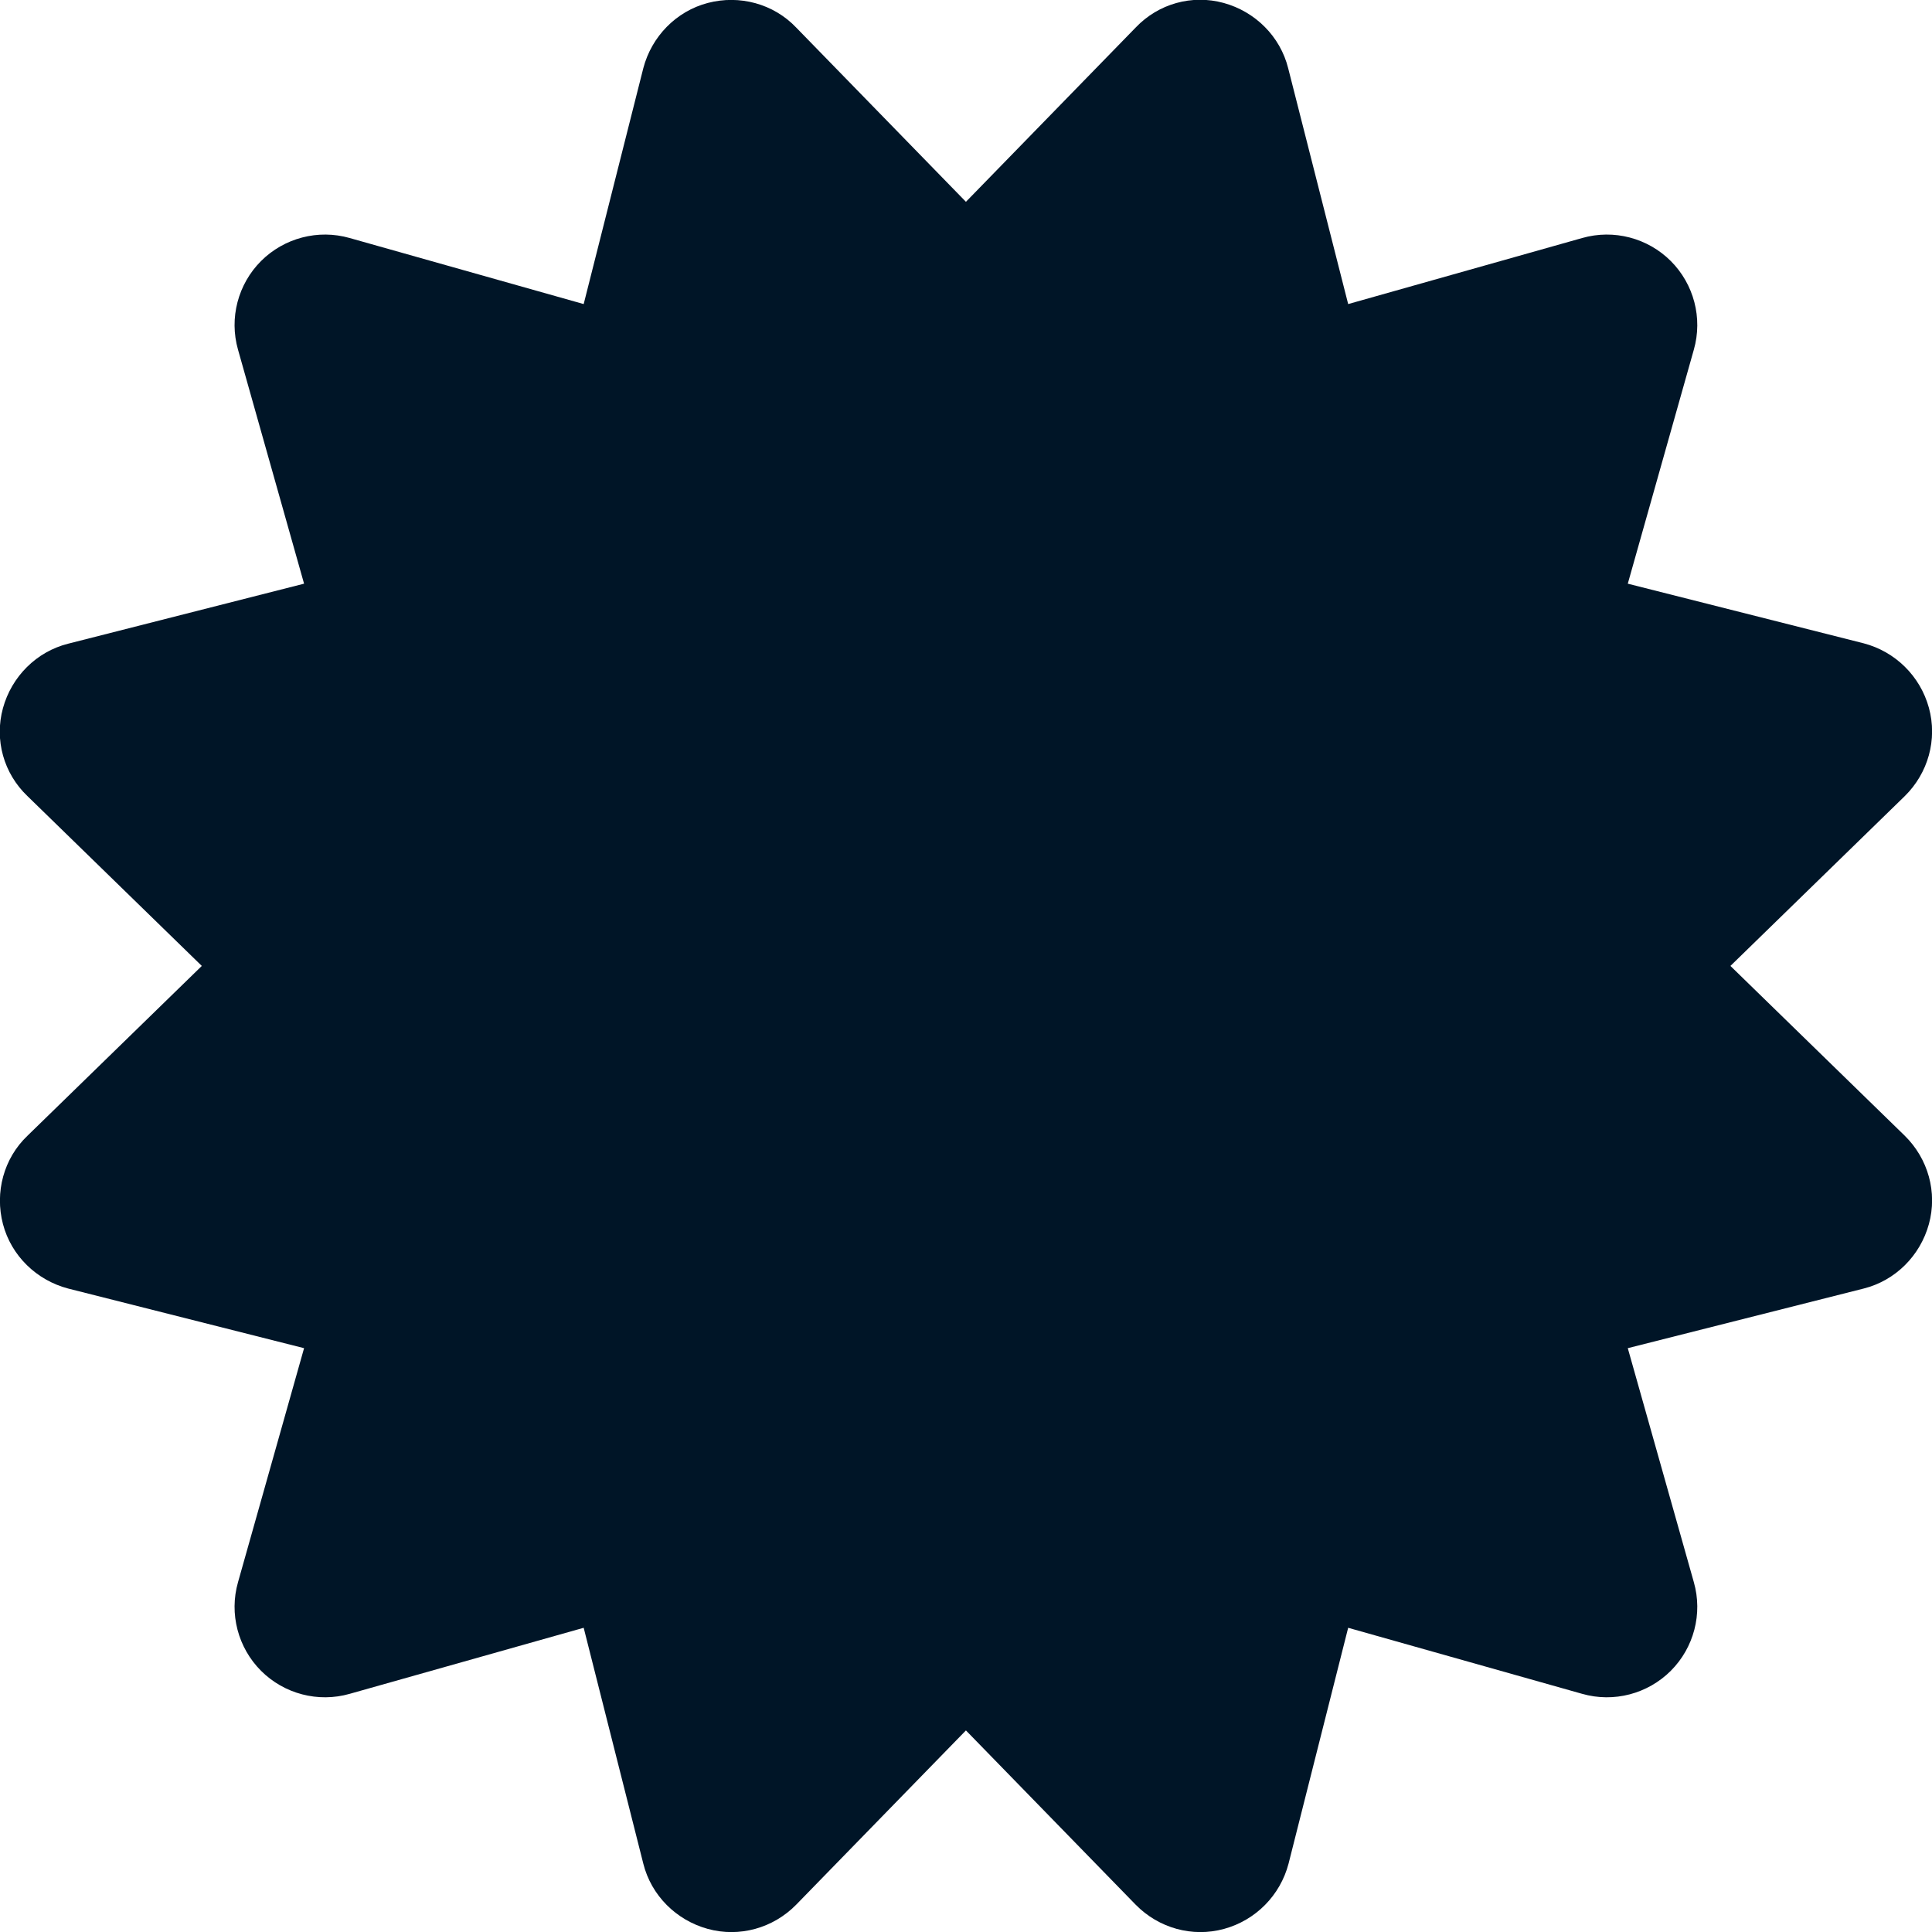 <svg width="132" height="132" viewBox="0 0 132 132" fill="none" xmlns="http://www.w3.org/2000/svg">
<g clip-path="url(#clip0_1_262907)">
<path d="M54.393 1.877C52.846 0.253 50.526 -0.366 48.361 0.201C46.195 0.768 44.519 2.496 43.952 4.661L39.879 20.775L23.894 16.263C21.729 15.644 19.408 16.263 17.835 17.835C16.263 19.408 15.644 21.729 16.263 23.894L20.775 39.879L4.661 43.978C2.496 44.519 0.794 46.221 0.201 48.386C-0.392 50.552 0.253 52.846 1.877 54.393L13.788 65.995L1.877 77.597C0.253 79.143 -0.366 81.464 0.201 83.629C0.768 85.795 2.496 87.471 4.661 88.038L20.775 92.111L16.263 108.096C15.644 110.261 16.263 112.582 17.835 114.154C19.408 115.727 21.729 116.346 23.894 115.727L39.879 111.215L43.952 127.328C44.493 129.494 46.195 131.196 48.361 131.789C50.526 132.382 52.821 131.737 54.393 130.139L65.995 118.228L77.597 130.139C79.169 131.737 81.464 132.382 83.629 131.789C85.795 131.196 87.471 129.494 88.038 127.328L92.111 111.215L108.096 115.727C110.261 116.346 112.582 115.727 114.154 114.154C115.727 112.582 116.346 110.261 115.727 108.096L111.215 92.111L127.328 88.038C129.494 87.496 131.196 85.795 131.789 83.629C132.382 81.464 131.737 79.169 130.139 77.597L118.228 65.995L130.139 54.393C131.737 52.821 132.382 50.526 131.789 48.361C131.196 46.195 129.494 44.519 127.328 43.952L111.215 39.879L115.727 23.894C116.346 21.729 115.727 19.408 114.154 17.835C112.582 16.263 110.261 15.644 108.096 16.263L92.111 20.775L88.012 4.661C87.471 2.496 85.769 0.794 83.603 0.201C81.438 -0.392 79.143 0.253 77.597 1.877L65.995 13.788L54.393 1.877Z" fill="#001527"/>
</g>
<defs>
<clipPath id="clip0_1_262907">
<rect width="132" height="132" fill="white"/>
</clipPath>
</defs>
</svg>

